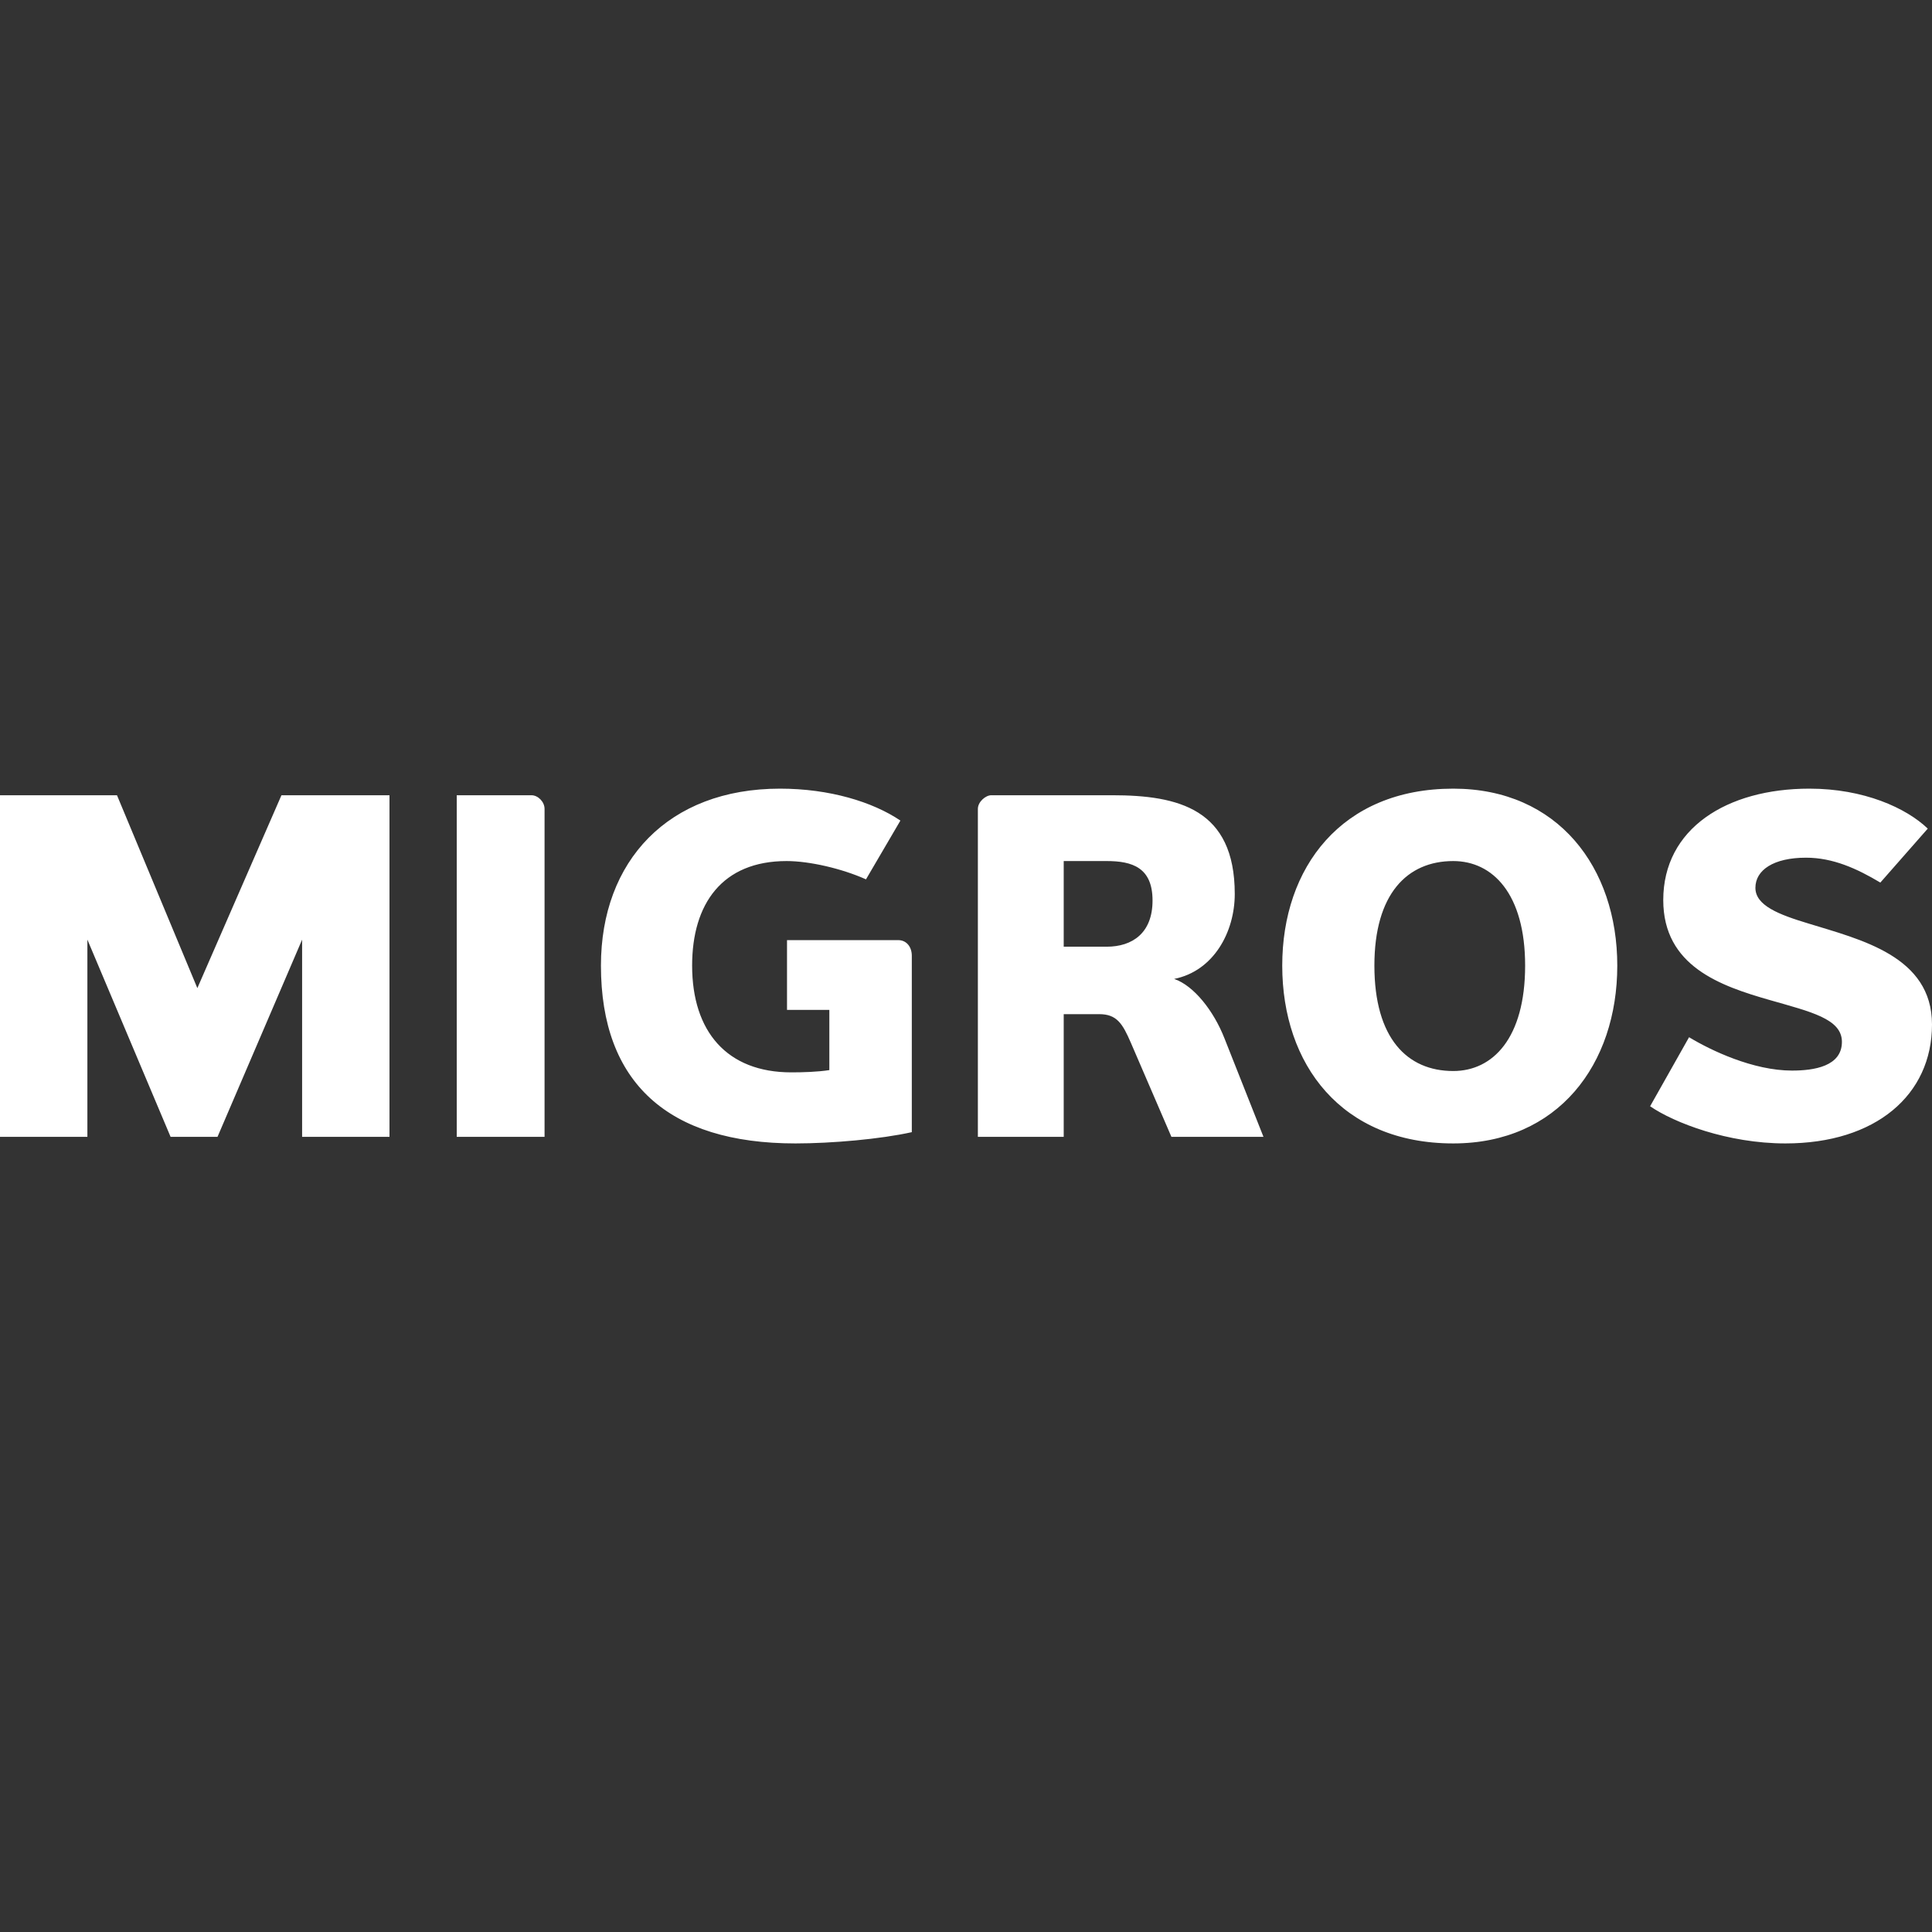 <svg xmlns="http://www.w3.org/2000/svg" width="512" height="512" viewBox="0 0 512 512" fill="none"><rect x="0" y="0" width="512" height="512" fill="#333333" stroke="none"/><path fill-rule="evenodd" clip-rule="evenodd" d="M80.063 301.271V249.012L57.644 301.271H45.206L23.158 249.012V301.271H0V210.748H31.003L52.3 261.86L74.589 210.748H103.217V301.271H80.063ZM121.042 301.271V210.748H140.844C142.58 210.748 144.314 212.483 144.314 214.371V301.271H121.042ZM208.567 249.139H238.004C240.326 249.139 241.638 251.04 241.638 253.272V300.034C233.359 301.884 220.421 303.02 210.802 303.02C177.054 303.02 159.256 286.931 159.256 255.889C159.257 228.189 177.054 209 206.718 209C219.784 209 231.242 212.483 238.617 217.459L229.495 233.037C223.113 230.179 214.528 228.189 208.453 228.189C191.397 228.189 183.421 239.506 183.421 255.889C183.421 273.38 192.657 284.187 209.691 284.187C212.804 284.187 216.685 284.072 219.784 283.587V267.639H208.567V249.139ZM293.288 228.189H281.895V250.886H293.288C300.089 250.886 305.435 247.263 305.435 238.651C305.436 229.924 300.088 228.189 293.288 228.189ZM310.436 301.271L299.693 276.354C297.498 271.276 295.966 268.762 291.309 268.762H281.895V301.271H259.146V214.371C259.146 212.483 261.213 210.748 262.693 210.748H294.807C312.259 210.748 327.224 214.371 327.224 236.903C327.224 246.995 321.639 257.331 311.161 259.423C316.381 261.196 321.639 267.882 324.484 275.141L334.832 301.271H310.436ZM385.126 228.189C372.917 228.189 364.228 236.903 364.228 255.889C364.229 275.141 372.916 283.831 385.126 283.831C395.601 283.831 404.174 275.141 404.174 255.889C404.175 236.903 395.601 228.189 385.126 228.189ZM385.126 303.02C355.489 303.02 339.806 282.083 339.806 255.889C339.806 229.924 355.488 209 385.126 209C412.89 209 428.596 229.924 428.596 255.889C428.597 282.082 412.889 303.02 385.126 303.02ZM473.162 303.02C457.852 303.02 443.637 297.534 437.297 293.17L447.619 274.874C453.374 278.357 464.574 283.715 474.896 283.715C480.74 283.715 488.127 282.593 488.127 276.099C488.127 270 479.873 268.137 469.052 265.036C455.988 261.298 440.78 256.092 440.78 238.523C440.78 219.589 457.607 209 479.504 209C493.958 209 505.161 214.116 510.877 219.589L498.308 233.892C492.096 230.179 485.742 227.296 478.622 227.296C470.049 227.296 465.201 230.55 465.201 235.283C465.202 239.978 471.414 242.377 479.246 244.737C493.093 249.012 512 253.375 512 271.506C512.001 290.184 497.07 303.02 473.162 303.02Z" fill="white"></path></svg>